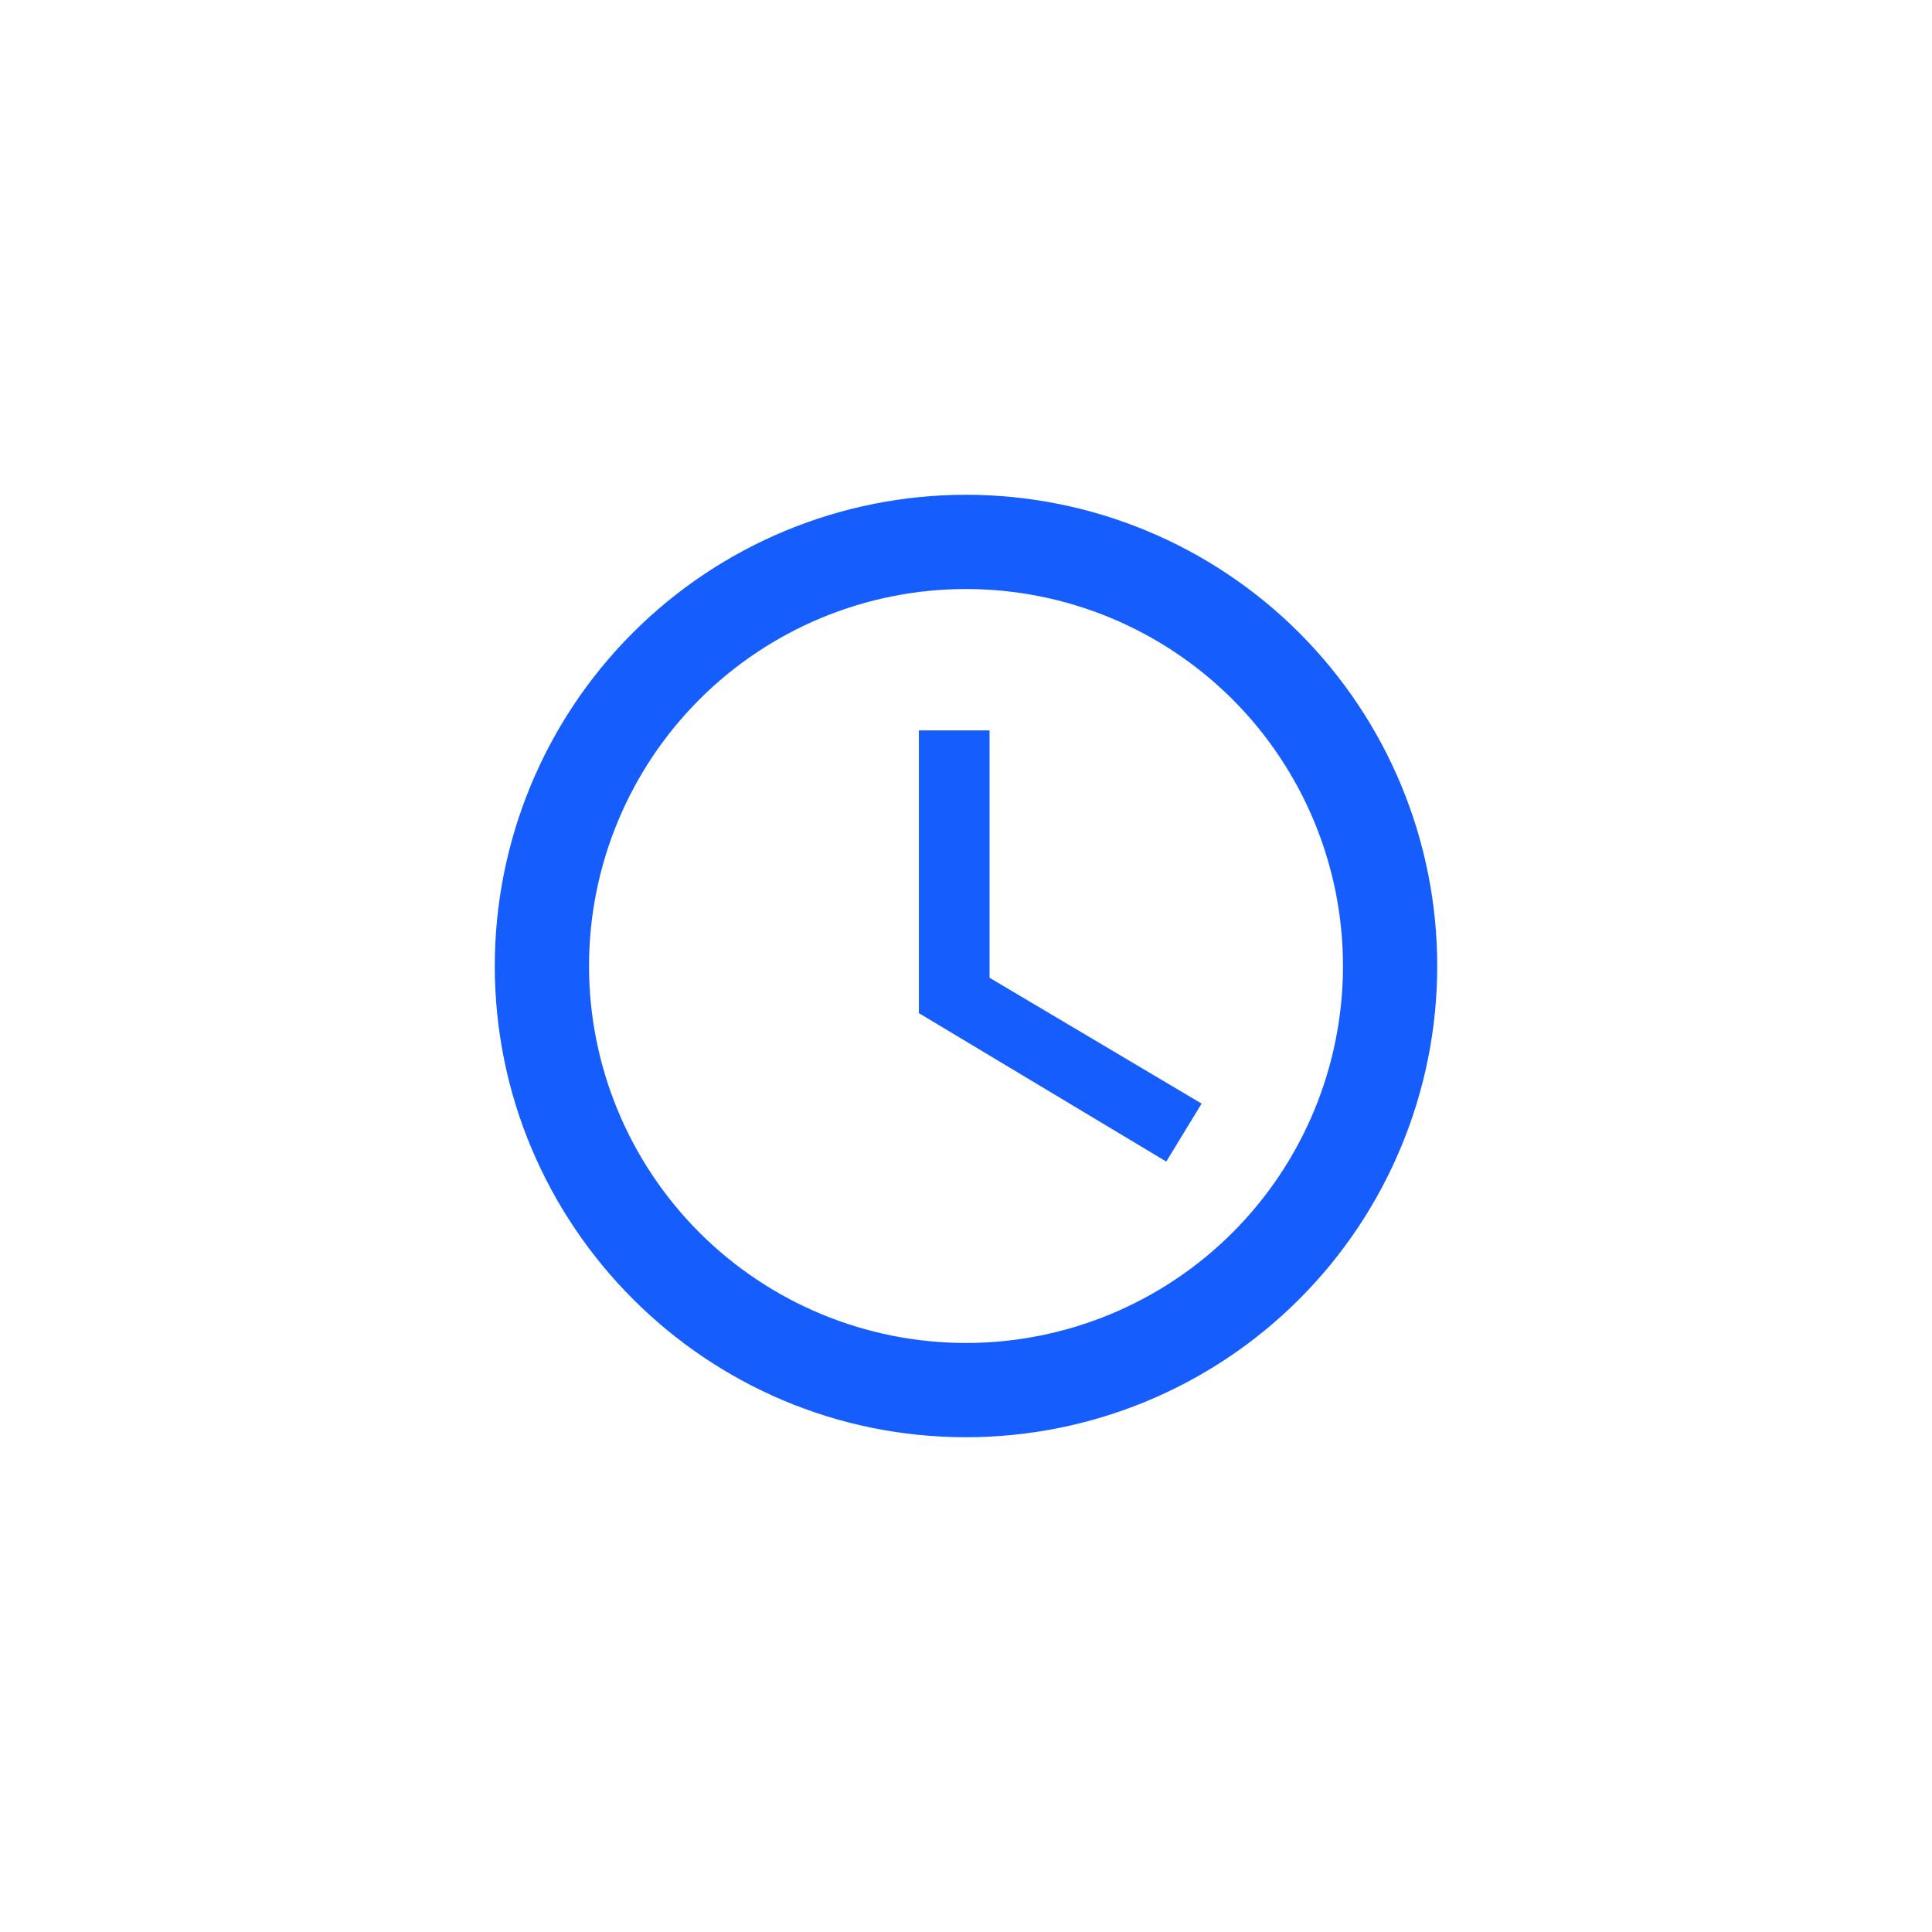 <svg width="82" height="82" viewBox="0 0 82 82" fill="none" xmlns="http://www.w3.org/2000/svg">
<g filter="url(#filter0_d_858_14263)">
<circle cx="41" cy="41" r="33" fill="white"/>
<path d="M41 57C45.243 57 49.313 55.314 52.314 52.314C55.314 49.313 57 45.243 57 41C57 36.757 55.314 32.687 52.314 29.686C49.313 26.686 45.243 25 41 25C36.757 25 32.687 26.686 29.686 29.686C26.686 32.687 25 36.757 25 41C25 45.243 26.686 49.313 29.686 52.314C32.687 55.314 36.757 57 41 57ZM41 21C43.626 21 46.227 21.517 48.654 22.522C51.08 23.527 53.285 25.001 55.142 26.858C56.999 28.715 58.472 30.92 59.478 33.346C60.483 35.773 61 38.374 61 41C61 46.304 58.893 51.391 55.142 55.142C51.391 58.893 46.304 61 41 61C29.94 61 21 52 21 41C21 35.696 23.107 30.609 26.858 26.858C30.609 23.107 35.696 21 41 21ZM42 31V41.5L51 46.84L49.5 49.3L39 43V31H42Z" fill="#155DFC"/>
</g>
<defs>
<filter id="filter0_d_858_14263" x="0" y="0" width="82" height="82" filterUnits="userSpaceOnUse" color-interpolation-filters="sRGB">
<feFlood flood-opacity="0" result="BackgroundImageFix"/>
<feColorMatrix in="SourceAlpha" type="matrix" values="0 0 0 0 0 0 0 0 0 0 0 0 0 0 0 0 0 0 127 0" result="hardAlpha"/>
<feOffset/>
<feGaussianBlur stdDeviation="4"/>
<feComposite in2="hardAlpha" operator="out"/>
<feColorMatrix type="matrix" values="0 0 0 0 0 0 0 0 0 0 0 0 0 0 0 0 0 0 0.2 0"/>
<feBlend mode="normal" in2="BackgroundImageFix" result="effect1_dropShadow_858_14263"/>
<feBlend mode="normal" in="SourceGraphic" in2="effect1_dropShadow_858_14263" result="shape"/>
</filter>
</defs>
</svg>
